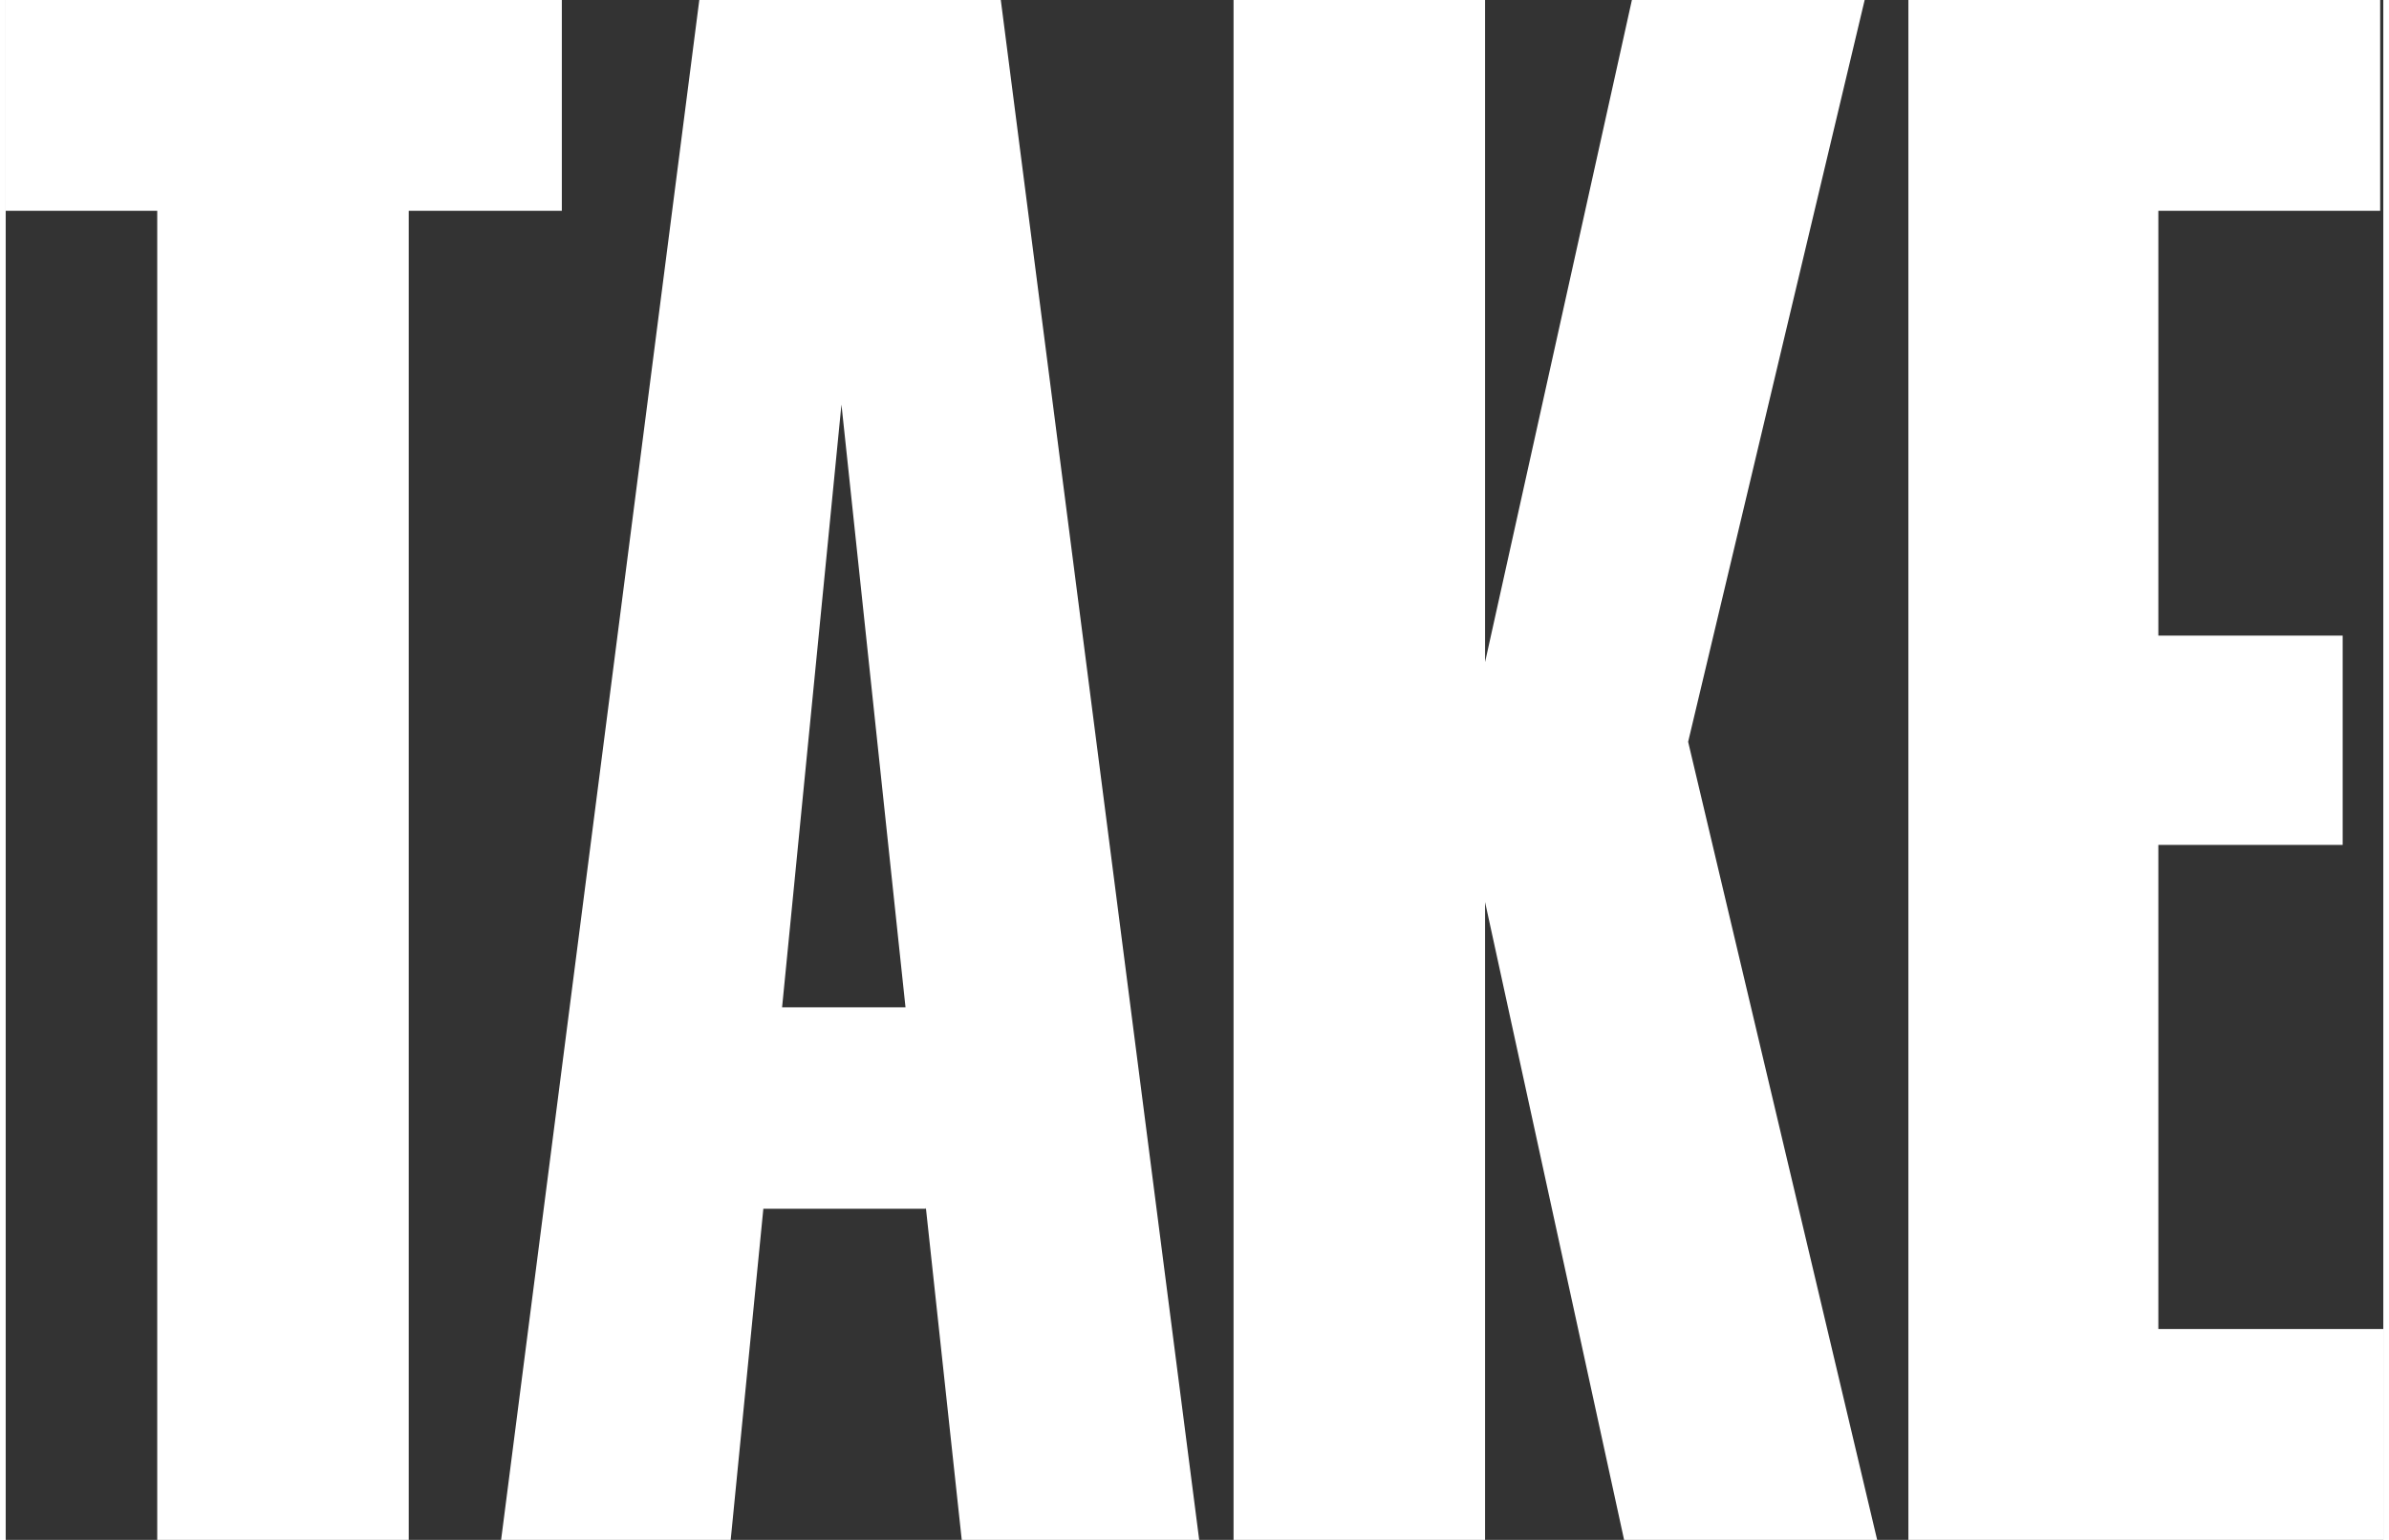 <?xml version="1.0" encoding="UTF-8"?><svg xmlns="http://www.w3.org/2000/svg" id="Layer_167dccf9d41641" version="1.1" viewBox="0 0 152.2 98.6" aria-hidden="true" width="152px" height="98px">
  <rect x="0" y="0" width="152.2" height="98.6" fill="#333333" stroke="none"/>
  <!-- Generator: Adobe Illustrator 29.3.1, SVG Export Plug-In . SVG Version: 2.1.0 Build 151)  -->
  <defs><linearGradient class="cerosgradient" data-cerosgradient="true" id="CerosGradient_id1bdee0f18" gradientUnits="userSpaceOnUse" x1="50%" y1="100%" x2="50%" y2="0%"><stop offset="0%" stop-color="#d1d1d1"/><stop offset="100%" stop-color="#d1d1d1"/></linearGradient><linearGradient/>
    <style>
      .st0-67dccf9d41641{
        fill: #fff;
      }

      .st1-67dccf9d41641{
        display: none;
      }
    </style>
  </defs>
  <g id="Line67dccf9d41641" class="st1-67dccf9d41641">
    <g>
      <path class="st0-67dccf9d41641" d="M-46.8-347.1l-8.3,100.1h-15.2l-4.7-46.7h-4l-4.6,46.7h-15.2l-8.6-100.1h12.5l3.9,59.1h4l6.2-59.1h8.6l6.1,59h4l3.9-59h11.6M-44.7-349.1h-15.6l-4,60.8-6.2-60.8h-12.2l-6.4,61-4-61h-16.5l8.9,104.1h18.9l4.8-48.5,4.9,48.5h18.9l8.6-104.1h-.1Z"/>
      <path class="st0-67dccf9d41641" d="M-11.6-347.1v10.3h-15v32.7h12.5v10.1h-12.5v36.7h15.2v10.3h-28.1v-100.1H-11.6M-9.6-349.1h-32v104.1H-9.4v-14.3h-15.2v-32.7h12.5v-14.1h-12.5v-28.7h15v-14.3h0Z"/>
      <path class="st0-67dccf9d41641" d="M12.6-347.1v12.3l-8.6,17.9H.5l5.3-15.2.9-2.7H.3v-12.4h12.4M14.6-349.1H-1.7v16.4H4l-6.2,17.8h7.6l9.4-19.5v-14.7h-.2Z"/>
      <path class="st0-67dccf9d41641" d="M44.4-347.1c14.1,0,17,9.6,17,17.6v23.2c0,5.1-2.1,8.8-6.4,11l-3.2,1.6,3.1,1.9c5.3,3.2,6.5,9.2,6.5,13.6v18.7c0,4.9.4,8.9,1,12.4h-13.3c-.6-2.9-.9-7.5-.9-12.4v-21.3c0-4-2.1-6.5-5.6-6.5h-3.3v40.1h-13v-100.1h18.1M39.2-298.3h3.3c1.7,0,5.6-.6,5.6-6.5v-25.7c0-4-2.1-6.5-5.6-6.5h-3.3v38.6M44.4-349.1h-20.1v104.1h17v-40.1h1.3c2.7,0,3.6,2.1,3.6,4.5v21.3c0,5.5.4,11.5,1.3,14.4h17.2c-.7-4.3-1.3-8.8-1.3-14.4v-18.7c0-7-2.5-12.3-7.4-15.3,4.9-2.5,7.4-7,7.4-12.8v-23.2c0-12.2-6.4-19.6-19-19.6h0v-.2ZM41.2-300.3v-34.6h1.3c2.7,0,3.6,2.1,3.6,4.5v25.7c0,2.4-.7,4.5-3.6,4.5h-1.3Z"/>
      <path class="st0-67dccf9d41641" d="M98.8-347.1v10.3h-15v32.7h12.5v10.1h-12.5v36.7h15.2v10.3h-28.1v-100.1h28M100.8-349.1h-32v104.1h32.1v-14.3h-15.2v-32.7h12.5v-14.1h-12.5v-28.7h15v-14.3h0Z"/>
      <path class="st0-67dccf9d41641" d="M138.3-348.2c8,0,17.6,3.2,17.6,18.2v14.8h-13v-17c0-5-3.3-5.6-4.7-5.6s-4.7.5-4.7,5.6v70.5c0,3.8,1.9,6,5.1,6s5.1-2,5.1-6v-23.6h-3.3v-10h15.6v48.3h-9.2v-10.4l-3.7,6.3c-2.1,3.5-5.4,5.3-9.9,5.3s-12.7-2.8-12.7-16.1v-68.1c0-15.1,9.6-18.2,17.6-18.2M138.3-350.2c-13.1,0-19.6,7.7-19.6,20.2v68.1c0,11.2,4.9,18.1,14.7,18.1s9.2-2.2,11.6-6.2v5.1h13.2v-52.3h-19.6v14h3.3v21.6c0,2.2-.4,4-3.1,4s-3.1-1.8-3.1-4v-70.5c0-1.8.4-3.6,2.7-3.6s2.7,1.8,2.7,3.6v19h17v-16.8c0-12.5-6.5-20.2-19.6-20.2h-.2Z"/>
      <path class="st0-67dccf9d41641" d="M183.3-348.2c8.4,0,18.5,3.3,18.5,19.1v64.2c0,15.8-10.1,19.1-18.5,19.1s-18.5-3.3-18.5-19.1v-64.2c0-15.8,10.1-19.1,18.5-19.1M183.3-256.2c1.7,0,5.6-.6,5.6-6.5v-68.7c0-5.8-3.9-6.5-5.6-6.5s-5.6.6-5.6,6.5v68.7c0,5.8,3.9,6.5,5.6,6.5M183.3-350.2c-13.7,0-20.5,8-20.5,21.1v64.2c0,13.1,6.8,21.1,20.5,21.1s20.5-8,20.5-21.1v-64.2c0-13.1-6.8-21.1-20.5-21.1h0ZM183.3-258.2c-2.8,0-3.6-2.1-3.6-4.5v-68.7c0-2.4.7-4.5,3.6-4.5s3.6,2.1,3.6,4.5v68.7c0,2.4-.7,4.5-3.6,4.5h0Z"/>
      <path class="st0-67dccf9d41641" d="M248.5-347.1v100.1h-9.5l-12.6-51.7-3.9-16.2v67.9h-11.3v-100.1h10.4l11.7,48.6,3.9,16.4v-65h11.3M250.5-349.1h-15.3v50.1l-12-50.1h-14v104.1h15.3v-53.2l12.9,53.2h13.1v-104.1h0Z"/>
      <path class="st0-67dccf9d41641" d="M295.8-347.1v100.1h-9.5l-12.6-51.7-3.9-16.2v67.9h-11.3v-100.1h10.4l11.7,48.6,3.9,16.4v-65h11.3M297.8-349.1h-15.3v50.1l-12-50.1h-14v104.1h15.3v-53.2l12.9,53.2h13.1v-104.1h0Z"/>
      <path class="st0-67dccf9d41641" d="M332.1-347.1l12.9,100.1h-12l-2.2-20.7-.2-1.8h-14.6l-.2,1.8-2.1,20.7h-11.4l12.9-100.1h16.9M317-279h12.8l-.2-2.2-4.3-40.7-2.1-19.5-1.9,19.5-4,40.7-.2,2.2M333.9-349.1h-20.4l-13.4,104.1h15.5l2.2-22.5h11l2.4,22.5h16.1l-13.4-104.1h0ZM319.2-281l4-40.7,4.3,40.7h-8.3Z"/>
      <path class="st0-67dccf9d41641" d="M383.8-347.1c14.1,0,17,9.6,17,17.6v23.2c0,5.1-2.1,8.8-6.4,11l-3.2,1.6,3.1,1.9c5.3,3.2,6.5,9.2,6.5,13.6v18.7c0,4.9.4,8.9,1,12.4h-13.3c-.6-2.9-.9-7.5-.9-12.4v-21.3c0-4-2.1-6.5-5.6-6.5h-3.3v40.1h-13v-100.1h18.1M378.7-298.3h3.3c1.7,0,5.6-.6,5.6-6.5v-25.7c0-4-2.1-6.5-5.6-6.5h-3.3v38.6M383.8-349.1h-20.1v104.1h17v-40.1h1.3c2.7,0,3.6,2.1,3.6,4.5v21.3c0,5.5.4,11.5,1.3,14.4h17.2c-.7-4.3-1.3-8.8-1.3-14.4v-18.7c0-7-2.5-12.3-7.4-15.3,4.9-2.5,7.4-7,7.4-12.8v-23.2c0-12.2-6.4-19.6-19-19.6h0v-.2ZM380.7-300.3v-34.6h1.3c2.7,0,3.6,2.1,3.6,4.5v25.7c0,2.4-.7,4.5-3.6,4.5h-1.3Z"/>
      <path class="st0-67dccf9d41641" d="M428.3-348.2c8.4,0,18.5,3.3,18.5,19.1v64.2c0,15.8-10.1,19.1-18.5,19.1s-18.5-3.3-18.5-19.1v-64.2c0-15.8,10.1-19.1,18.5-19.1M428.3-256.2c1.7,0,5.6-.6,5.6-6.5v-68.7c0-5.8-3.9-6.5-5.6-6.5s-5.6.6-5.6,6.5v68.7c0,5.8,3.9,6.5,5.6,6.5M428.3-350.2c-13.7,0-20.5,8-20.5,21.1v64.2c0,13.1,6.8,21.1,20.5,21.1s20.5-8,20.5-21.1v-64.2c0-13.1-6.8-21.1-20.5-21.1h0ZM428.3-258.2c-2.8,0-3.6-2.1-3.6-4.5v-68.7c0-2.4.7-4.5,3.6-4.5s3.6,2.1,3.6,4.5v68.7c0,2.4-.7,4.5-3.6,4.5h0Z"/>
      <path class="st0-67dccf9d41641" d="M472.8-348.2c14.4,0,17.5,9.9,17.5,18.2v14.8h-12.5v-17c0-5-3.3-5.6-4.7-5.6s-4.7.5-4.7,5.6v70.5c0,5.2,3.6,5.6,4.7,5.6,1.7,0,4.7-.7,4.7-5.6v-18.4h12.7v16.1c0,8.3-3,18.2-17.5,18.2s-17.5-3.2-17.5-18.2v-66c0-11.7,6.2-18.2,17.3-18.2M472.8-350.2c-12.8,0-19.3,7.7-19.3,20.2v66c0,12.5,6.5,20.2,19.5,20.2s19.5-7.7,19.5-20.2v-18.1h-16.7v20.4c0,1.9-.4,3.6-2.7,3.6s-2.7-1.6-2.7-3.6v-70.5c0-1.8.4-3.6,2.7-3.6s2.7,1.8,2.7,3.6v19h16.5v-16.8c0-12.5-6.4-20.2-19.5-20.2h0Z"/>
      <path class="st0-67dccf9d41641" d="M537.1-347.1l-11.3,47.7v.5c0,0,0,.5,0,.5l12.2,51.5h-13l-9.2-42-1.6-7.5,1.6-7.4,9.6-43.2h11.6M511.9-347.1v100.1h-13v-100.1h13M539.6-349.1h-15.8l-10,44.8v-44.8h-17v104.1h17v-43.6l9.5,43.6h17.1l-12.8-54,11.9-50.1h0Z"/>
      <path class="st0-67dccf9d41641" d="M574.1-347.1c13.4,0,20.5,6.1,20.5,17.6v64.8c0,11.5-7.1,17.6-20.5,17.6h-15.6v-100.1h15.6M571.5-257.4h3.5c4.2,0,6.6-2.4,6.6-6.5v-66.3c0-4.1-2.4-6.5-6.6-6.5h-3.5v79.2M574.1-349.1h-17.6v104.1h17.6c15,0,22.5-7.4,22.5-19.6v-64.8c0-12.2-7.4-19.6-22.5-19.6h0ZM573.5-259.4v-75.2h1.5c3.7,0,4.6,2.1,4.6,4.5v66.3c0,2.4-.9,4.5-4.6,4.5h-1.5Z"/>
      <path class="st0-67dccf9d41641" d="M621.8-348.2c8.4,0,18.5,3.3,18.5,19.1v64.2c0,15.8-10.1,19.1-18.5,19.1s-18.5-3.3-18.5-19.1v-64.2c0-15.8,10.1-19.1,18.5-19.1M621.8-256.2c1.7,0,5.6-.6,5.6-6.5v-68.7c0-5.8-3.9-6.5-5.6-6.5s-5.6.6-5.6,6.5v68.7c0,5.8,3.9,6.5,5.6,6.5M621.8-350.2c-13.7,0-20.5,8-20.5,21.1v64.2c0,13.1,6.8,21.1,20.5,21.1s20.5-8,20.5-21.1v-64.2c0-13.1-6.8-21.1-20.5-21.1h0ZM621.8-258.2c-2.8,0-3.6-2.1-3.6-4.5v-68.7c0-2.4.7-4.5,3.6-4.5s3.6,2.1,3.6,4.5v68.7c0,2.4-.7,4.5-3.6,4.5h0Z"/>
      <path class="st0-67dccf9d41641" d="M707.5-347.1l-8.3,100.1h-15.2l-4.7-46.7h-4l-4.6,46.7h-15.2l-8.6-100.1h12.5l3.9,59.1h4l6.2-59.1h8.6l6.1,59h4l3.9-59h11.6M709.6-349.1h-15.6l-4,60.8-6.2-60.8h-12.2l-6.4,61-4-61h-16.5l8.9,104.1h18.9l4.8-48.5,4.9,48.5h18.9l8.6-104.1h-.1Z"/>
      <path class="st0-67dccf9d41641" d="M752.1-347.1v100.1h-9.5l-12.6-51.7-3.9-16.2v67.9h-11.3v-100.1h10.4l11.7,48.6,3.9,16.4v-65h11.3M754.1-349.1h-15.3v50.1l-12-50.1h-14v104.1h15.3v-53.2l12.9,53.2h13.1v-104.1h0Z"/>
      <path class="st0-67dccf9d41641" d="M807.9-347.1v10.3h-10.4v89.8h-13v-89.8h-10.3v-10.3h33.6M809.9-349.1h-37.6v14.3h10.3v89.8h17v-89.8h10.4v-14.3h-.1Z"/>
      <path class="st0-67dccf9d41641" d="M833-348.2c8.4,0,18.5,3.3,18.5,19.1v64.2c0,15.8-10.1,19.1-18.5,19.1s-18.5-3.3-18.5-19.1v-64.2c0-15.8,10.1-19.1,18.5-19.1M833-256.2c1.7,0,5.6-.6,5.6-6.5v-68.7c0-5.8-3.9-6.5-5.6-6.5s-5.6.6-5.6,6.5v68.7c0,5.8,3.9,6.5,5.6,6.5M833-350.2c-13.7,0-20.5,8-20.5,21.1v64.2c0,13.1,6.8,21.1,20.5,21.1s20.5-8,20.5-21.1v-64.2c0-13.1-6.8-21.1-20.5-21.1h0ZM833-258.2c-2.8,0-3.6-2.1-3.6-4.5v-68.7c0-2.4.7-4.5,3.6-4.5s3.6,2.1,3.6,4.5v68.7c0,2.4-.7,4.5-3.6,4.5h0Z"/>
      <path class="st0-67dccf9d41641" d="M-53.2-226.5v20.3h-25.6v52.9h21.3v20.1h-21.3v59.7h25.8v20.3h-50.7v-173.4h50.5M-51.2-228.5h-54.5V-51.1h54.7v-24.3h-25.8v-55.7h21.3v-24.1h-21.3v-48.9h25.6v-24.3h0Z"/>
      <path class="st0-67dccf9d41641" d="M-17.2-226.5V-73.4H8.9v20.3h-51v-173.4h24.9M-15.2-228.5h-28.9V-51.1H10.9v-24.3H-15.2v-153.1h0Z"/>
      <path class="st0-67dccf9d41641" d="M70.2-226.5v20.3h-25.6v52.9h21.3v20.1h-21.3v59.7h25.8v20.3H19.7v-173.4h50.5M72.2-228.5H17.7V-51.1h54.7v-24.3h-25.8v-55.7h21.3v-24.1h-21.3v-48.9h25.6v-24.3h0Z"/>
      <path class="st0-67dccf9d41641" d="M111.2-228.5c10.3,0,18.2,2.9,23.5,8.6,5.1,5.5,7.7,13.6,7.7,23.9v26.6h-24.1v-30.4c0-7-4.1-8.1-6.6-8.1-5.7,0-6.6,5.1-6.6,8.1v120.1c0,7.3,4.6,8.1,6.6,8.1,5.4,0,6.6-4.4,6.6-8.1v-32.7h24.4v28.9c0,10.3-2.6,18.3-7.7,23.9-5.3,5.7-13.2,8.6-23.5,8.6-20.1,0-31.2-11.5-31.2-32.5v-112.5c0-20.9,11-32.5,30.9-32.5M111.2-230.5c-21.8,0-32.9,13.2-32.9,34.5v112.5c0,21.3,11.2,34.5,33.2,34.5s33.2-13.2,33.2-34.5v-30.9h-28.4v34.7c0,3.3-.8,6.1-4.6,6.1s-4.6-2.8-4.6-6.1v-120.1c0-3,.8-6.1,4.6-6.1s4.6,3,4.6,6.1v32.4h28.1v-28.6c0-21.3-10.9-34.5-33.2-34.5h0Z"/>
      <path class="st0-67dccf9d41641" d="M210.5-226.5v20.3h-17.7V-53.1h-24.9v-153.1h-17.5v-20.3h60.1M212.5-228.5h-64.1v24.3h17.5V-51.1h28.9v-153.1h17.7v-24.3h0Z"/>
      <path class="st0-67dccf9d41641" d="M253.8-226.5c10,0,17.7,2.8,22.8,8.3,5,5.4,7.6,13.2,7.6,23.1v39.5c0,9.2-4,16.1-11.6,20l-3.2,1.6,3.1,1.9c7.7,4.6,11.7,13.1,11.7,24.4v31.9c0,9,.9,16.2,1.9,22.6h-25.5c-1.1-4.9-1.8-13.4-1.8-22.6v-36.2c0-6-3-9.6-8.1-9.6h-4.3V-53.1h-24.9v-173.4h32.2M246.5-143.4h4.3c3,0,8.1-1.2,8.1-9.6v-43.8c0-6-3-9.6-8.1-9.6h-4.3v63M253.8-228.5h-34.2V-51.1h28.9v-68.4h2.3c4.6,0,6.1,3.5,6.1,7.6v36.2c0,9.4.8,19.5,2.3,24.6h29.4c-1.3-7.4-2.3-15-2.3-24.6v-31.9c0-11.9-4.3-21-12.7-26.1,8.4-4.3,12.7-11.9,12.7-21.8v-39.5c0-20.8-10.9-33.4-32.4-33.4h-.1ZM248.5-145.4v-59h2.3c4.6,0,6.1,3.6,6.1,7.6v43.8c0,4.1-1.3,7.6-6.1,7.6h-2.3,0Z"/>
      <path class="st0-67dccf9d41641" d="M322.5-226.5V-53.1h-24.9v-173.4h24.9M324.5-228.5h-28.9V-51.1h28.9v-177.4h0Z"/>
      <path class="st0-67dccf9d41641" d="M366.5-228.5c10.3,0,18.2,2.9,23.5,8.6,5.1,5.5,7.7,13.6,7.7,23.9v26.6h-24.1v-30.4c0-7-4.1-8.1-6.6-8.1-5.7,0-6.6,5.1-6.6,8.1v120.1c0,7.3,4.6,8.1,6.6,8.1,5.4,0,6.6-4.4,6.6-8.1v-32.7h24.4v28.9c0,10.3-2.6,18.3-7.7,23.9-5.3,5.7-13.2,8.6-23.5,8.6-20.1,0-31.2-11.5-31.2-32.5v-112.5c0-20.9,11-32.5,30.9-32.5M366.5-230.5c-21.8,0-32.9,13.2-32.9,34.5v112.5c0,21.3,11.1,34.5,33.2,34.5s33.2-13.2,33.2-34.5v-30.9h-28.4v34.7c0,3.3-.8,6.1-4.6,6.1s-4.6-2.8-4.6-6.1v-120.1c0-3,.8-6.1,4.6-6.1s4.6,3,4.6,6.1v32.4h28.1v-28.6c0-21.3-10.9-34.5-33.2-34.5h0Z"/>
      <path class="st0-67dccf9d41641" d="M481.3-226.5l22.3,173.4h-23.3l-3.9-36.5-.2-1.8h-22.4l-.2,1.8-3.6,36.5h-22.3l22.3-173.4h31.2M455.8-110.4h18.6l-.2-2.2-7.3-69.4-2.1-19.5-1.9,19.5-6.8,69.4-.2,2.2M483.1-228.5h-34.7l-22.8,177.4h26.4l3.8-38.3h18.8l4.1,38.3h27.4l-22.8-177.4h-.2ZM458-112.4l6.8-69.4,7.3,69.4h-14.2.1Z"/>
      <path class="st0-67dccf9d41641" d="M573.8-226.5l-20.6,173.4h-31.9l-20.6-173.4h24.1l10.7,110.5,1.9,19.6,2.1-19.6,11.7-110.5h22.6M576-228.5h-26.6l-11.9,112.3-10.9-112.3h-28.1l21,177.4h35.5l21-177.4h0Z"/>
      <path class="st0-67dccf9d41641" d="M632.8-226.5v20.3h-25.6v52.9h21.3v20.1h-21.3v59.7h25.8v20.3h-50.7v-173.4h50.5M634.8-228.5h-54.5V-51.1h54.7v-24.3h-25.8v-55.7h21.3v-24.1h-21.3v-48.9h25.6v-24.3h0Z"/>
      <path class="st0-67dccf9d41641" d="M710.3-226.5V-53.1h-18.7l-21.7-89.2-3.9-16.2V-53.1h-22.1v-173.4h20.2l20.2,83.9,3.9,16.4v-100.3h22.1M712.3-228.5h-26.1v85.4l-20.5-85.4h-23.8V-51.1h26.1v-90.7l22,90.7h22.3v-177.4h0Z"/>
      <path class="st0-67dccf9d41641" d="M788.8-226.5V-85.1c0,21.9-11.5,34-32.5,34s-18.9-3-24.4-9c-5.3-5.8-8.1-14.2-8.1-25v-141.4h24.9V-80.5c0,8.4,4.9,9.6,7.8,9.6s7.8-1.2,7.8-9.6v-146h24.4M790.8-228.5h-28.4V-80.5c0,4.1-1.3,7.6-5.8,7.6s-5.8-3.6-5.8-7.6v-148h-28.9V-85.1c0,22.3,11.4,36,34.5,36s34.5-13.7,34.5-36v-143.4h0Z"/>
      <path class="st0-67dccf9d41641" d="M852.9-226.5v20.3h-25.6v52.9h21.3v20.1h-21.3v59.7h25.8v20.3h-50.7v-173.4h50.5M854.9-228.5h-54.5V-51.1h54.7v-24.3h-25.8v-55.7h21.3v-24.1h-21.3v-48.9h25.6v-24.3h0Z"/>
      <path class="st0-67dccf9d41641" d="M-74.2-29l16,124.5h-15.8l-2.7-25.9-.2-1.8h-17.2l-.2,1.8-2.6,25.9h-15l16-124.5h21.6M-92.8,55.1h14.7l-.2-2.2-5.3-50.3-2.1-19.5-1.9,19.5-5,50.3-.2,2.2M-72.5-31h-25.2l-16.5,128.5h19.1l2.8-27.7h13.6l2.9,27.7h19.8L-72.5-31h0ZM-90.6,53.1l5-50.3,5.3,50.3h-10.3Z"/>
      <path class="st0-67dccf9d41641" d="M-4-29v124.5h-12.6l-15.6-64.2-3.9-16.2v80.4h-14.9V-29h13.7l14.5,60.3,3.9,16.4V-29H-4M-2-31h-18.9V30.9l-14.9-61.9h-17.3V97.5h18.9V31.8l16,65.7H-2V-31h0Z"/>
      <path class="st0-67dccf9d41641" d="M27-29c16.8,0,25.7,7.7,25.7,22.2v80.1c0,14.5-8.9,22.2-25.7,22.2H7.3V-29h19.7M24.3,81.7h3.8c5,0,7.7-2.7,7.7-7.5V-7.7c0-4.8-2.7-7.5-7.7-7.5h-3.8v96.9M27-31H5.3V97.5h21.7c18.5,0,27.7-9.2,27.7-24.2V-6.8c0-15.1-9.2-24.2-27.7-24.2h0ZM26.3,79.7V-13.2h1.8c4.6,0,5.7,2.6,5.7,5.5v81.9c0,2.9-1.1,5.5-5.7,5.5,0,0-1.8,0-1.8,0Z"/>
      <path class="st0-67dccf9d41641" d="M121-29v13.6h-12.8v110.9h-16.9V-15.4h-12.7v-13.6h42.4M123-31h-46.4V-13.4h12.7v110.9h20.9V-13.4h12.8v-17.6h0Z"/>
      <path class="st0-67dccf9d41641" d="M176-29v124.5h-16.9v-58.4h-12.1v58.4h-16.9V-29h16.9V23.5h12.1V-29h16.9M178-31h-20.9V21.5h-8.1V-31h-20.9V97.5h20.9v-58.4h8.1v58.4h20.9V-31h0Z"/>
      <path class="st0-67dccf9d41641" d="M222.8-29v13.6h-18.5V24.1h15.4v13.4h-15.4v44.4h18.7v13.6h-35.7V-29h35.5M224.8-31h-39.5V97.5h39.7v-17.6h-18.7v-40.4h15.4v-17.4h-15.4V-13.4h18.5v-17.6h0Z"/>
      <path class="st0-67dccf9d41641" d="M279-29v124.5h-12.6l-15.6-64.2-3.9-16.2v80.4h-14.9V-29h13.7l14.5,60.3,3.9,16.4V-29h14.9M281-31h-18.9V30.9l-14.9-61.9h-17.3V97.5h18.9V31.8l16,65.7h16.2V-31h0Z"/>
      <path class="st0-67dccf9d41641" d="M380.1-29l-10.3,124.5h-19.7l-5.9-58.1h-4l-5.7,58.1h-19.7l-10.7-124.5h16.3l4.8,73.4h4l7.7-73.4h11.5l7.5,73.3h4l4.8-73.3h15.2M382.3-31h-19.3l-5,75.1-7.7-75.1h-15.1l-7.9,75.3-5-75.3h-20.4l11,128.5h23.3l5.9-59.9,6.1,59.9h23.3l10.6-128.5h.2Z"/>
      <path class="st0-67dccf9d41641" d="M423.6-29v13.6h-18.5V24.1h15.4v13.4h-15.4v44.4h18.7v13.6h-35.7V-29h35.5M425.6-31h-39.5V97.5h39.7v-17.6h-18.7v-40.4h15.4v-17.4h-15.4V-13.4h18.5v-17.6h0Z"/>
      <path class="st0-67dccf9d41641" d="M449.8-29l-2.9,13.8-11.2,18.6h-1.3l8.2-15.8,1.5-2.9h-5l3-13.6h7.7M452.2-31h-11.8l-3.9,17.6h4.2l-9.7,18.7h5.7l11.9-19.8,3.5-16.5h0Z"/>
      <path class="st0-67dccf9d41641" d="M479.2-29v110.9h18.9v13.6h-35.8V-29h16.9M481.2-31h-20.9V97.5h39.8v-17.6h-18.9V-31h0Z"/>
      <path class="st0-67dccf9d41641" d="M524-29v110.9h18.9v13.6h-35.8V-29h16.9M526-31h-20.9V97.5h39.8v-17.6h-18.9V-31h0Z"/>
      <path class="st0-67dccf9d41641" d="M609.5-29v13.6h-12.8v110.9h-16.9V-15.4h-12.7v-13.6h42.4M611.5-31h-46.4V-13.4h12.7v110.9h20.9V-13.4h12.8v-17.6h0Z"/>
      <path class="st0-67dccf9d41641" d="M646.3-29l16,124.5h-15.8l-2.7-25.9-.2-1.8h-17.2l-.2,1.8-2.6,25.9h-15l16-124.5h21.6M627.7,55.1h14.7l-.2-2.2-5.3-50.3-2.1-19.5-1.9,19.5-5,50.3-.2,2.2M648-31h-25.2l-16.5,128.5h19.1l2.8-27.7h13.6l2.9,27.7h19.8l-16.5-128.5h0ZM629.9,53.1l5-50.3,5.3,50.3h-10.3Z"/>
      <path class="st0-67dccf9d41641" d="M717.6-29l-14.1,59.4v.5c0,0,0,.5,0,.5l15.2,64.2h-17l-11.4-52.2-2.1-9.4,2-9.2,12-53.7h15.3M686.4-29v124.5h-16.9V-29h16.9M720.2-31h-19.5l-12.3,55.3V-31h-20.9V97.5h20.9v-53.8l11.8,53.8h21.1l-15.8-66.6,14.7-61.9h0Z"/>
      <path class="st0-67dccf9d41641" d="M761.1-29v13.6h-18.5V24.1h15.4v13.4h-15.4v44.4h18.7v13.6h-35.7V-29h35.5M763.1-31h-39.5V97.5h39.7v-17.6h-18.7v-40.4h15.4v-17.4h-15.4V-13.4h18.5v-17.6h0Z"/>
      <path class="st0-67dccf9d41641" d="M804.6-29v124.5h-16.9V-29h16.9M806.6-31h-20.9V97.5h20.9V-31h0Z"/>
      <path class="st0-67dccf9d41641" d="M856.2-29v13.6h-12.8v110.9h-16.9V-15.4h-12.7v-13.6h42.4M858.2-31h-46.4V-13.4h12.7v110.9h20.9V-13.4h12.8v-17.6h0Z"/>
      <path class="st0-67dccf9d41641" d="M50.1,117.6v430.3H-16.6v-197.3h-31.3v197.3h-66.7V117.6H-47.9v177.4h31.3V117.6H50.1M52.1,115.6H-18.6v177.4h-27.3V115.6h-70.7v434.3H-45.9v-197.3h27.3v197.3H52.1V115.6h0Z"/>
      <path class="st0-67dccf9d41641" d="M145.6,117.6v430.3h-66.7V117.6h66.7M147.6,115.6h-70.7v434.3h70.7V115.6h0Z"/>
      <path class="st0-67dccf9d41641" d="M252.5,112.6c51.5,0,79.9,29.3,79.9,82.4v68.1h-66.7v-77.4c0-11.2-4.4-16.9-13.2-16.9s-13.2,5.7-13.2,16.9v294.1c0,15.5,8.2,18.7,15,18.7,15,0,15-13.1,15-18.7v-92h-13.7v-54.3h77.9v214.4h-51.2v-26.4l-3.7,6.3c-9.9,16.6-25.6,25.1-46.7,25.1s-34.3-6.6-44.5-19.6c-9.9-12.7-14.9-30.9-14.9-54.1V195c0-53.1,28.4-82.4,79.9-82.4M252.5,110.6c-54.6,0-81.9,32.3-81.9,84.4v284.2c0,46.5,20.5,75.7,61.4,75.7s38.5-9.3,48.4-26.1v21.1h55.2v-218.4h-81.9v58.3h13.7v90c0,9.3-1.9,16.7-13,16.7s-13-7.4-13-16.7V185.7c0-7.4,1.9-14.9,11.2-14.9s11.2,7.4,11.2,14.9v79.4h70.7v-70.1c0-52.1-27.3-84.4-81.9-84.4h-.1Z"/>
      <path class="st0-67dccf9d41641" d="M524,117.6v430.3h-66.7v-197.3h-31.3v197.3h-66.7V117.6h66.7v177.4h31.3V117.6h66.7M526,115.6h-70.7v177.4h-27.3V115.6h-70.7v434.3h70.7v-197.3h27.3v197.3h70.7V115.6h0Z"/>
      <path class="st0-67dccf9d41641" d="M682.2,117.6v55.6h-62.7v123.7h52.1v54.9h-52.1v140.5h63.3v55.6h-130V117.6h129.4M684.2,115.6h-133.4v434.3h134v-59.6h-63.3v-136.5h52.1v-58.9h-52.1v-119.7h62.7v-59.6h0Z"/>
      <path class="st0-67dccf9d41641" d="M785.3,117.6c49.9,0,77.4,28.4,77.4,79.9v96.8c0,23.7-10.4,41.5-29.9,51.6l-3.2,1.6,3.1,1.9c19.7,11.9,30.1,33.4,30.1,62.2v78.2c0,23.4,2.5,41.8,5.2,58.2h-68.1c-3.1-11.6-5.1-34.1-5.1-58.2v-88.7c0-13.1-6.2-20.6-16.9-20.6h-7.6v167.5h-66.7V117.6h81.8M770.3,321.1h7.6c14,0,16.9-11.2,16.9-20.6v-107.3c0-13.1-6.2-20.6-16.9-20.6h-7.6v148.6M785.3,115.6h-83.8v434.3h70.7v-167.5h5.6c11.2,0,14.9,8.7,14.9,18.6v88.7c0,23,1.9,47.8,5.6,60.2h72c-3.1-18-5.6-36.6-5.6-60.2v-78.2c0-29.2-10.5-51.5-31-63.9,20.5-10.5,31-29.2,31-53.4v-96.8c0-50.9-26.7-81.9-79.4-81.9h0ZM772.3,319.1v-144.6h5.6c11.2,0,14.9,8.7,14.9,18.6v107.3c0,9.9-3.1,18.6-14.9,18.6h-5.6Z"/>
    </g>
  </g>
  <path class="st0-67dccf9d41641" d="M25.8,13.5v85.1H9.7V13.5H0V0h35.6v13.5h-9.9.1Z"/>
  <path class="st0-67dccf9d41641" d="M58.9,77.4h-10.4l-2.1,21.3h-14.7L44.4,0h19.3l12.7,98.6h-15.2l-2.3-21.3h0ZM57.6,64.5l-4.1-38.6-3.8,38.6h7.9,0Z"/>
  <path class="st0-67dccf9d41641" d="M94.7,57.4v41.3h-16.1V0h16.1v42.4L104.1,0h14.9l-11.3,47.5,12.1,51.1h-16.2l-9-41.3h0Z"/>
  <path class="st0-67dccf9d41641" d="M121.7,0h30.3v13.5h-14.2v27.2h11.8v13.4h-11.8v31h14.4v13.5h-30.4V0h0Z"/>
</svg>